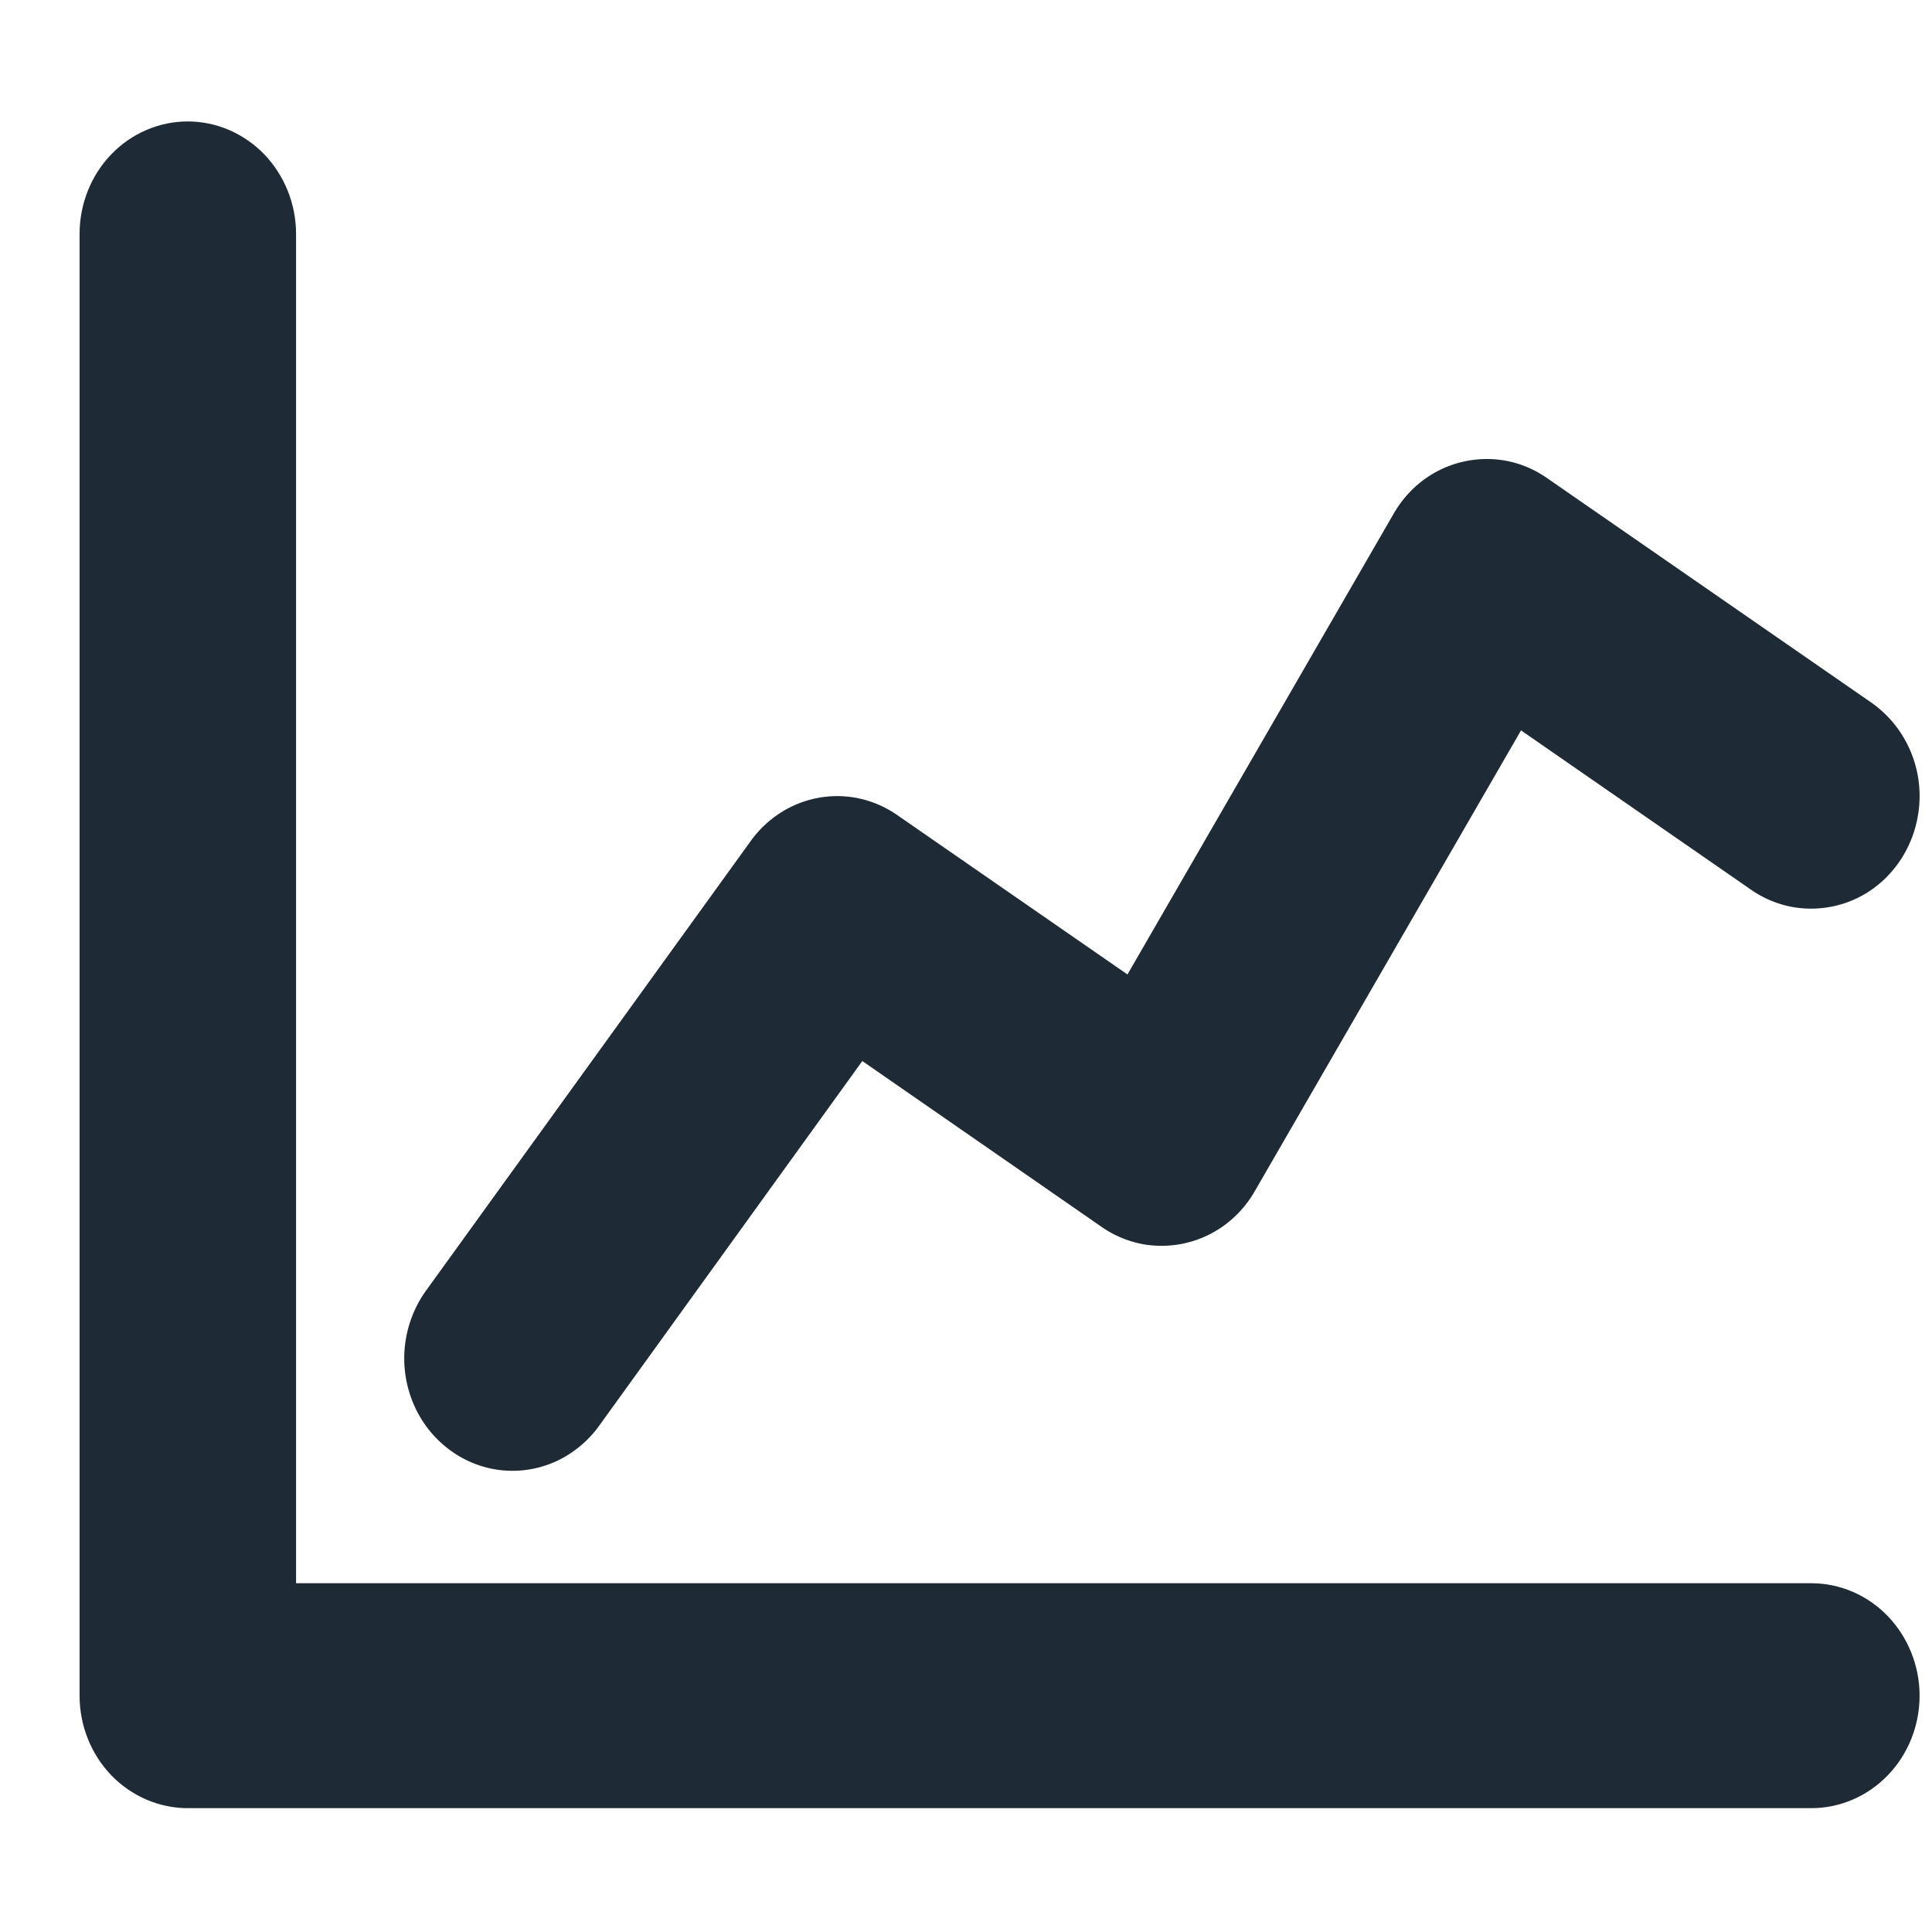 <svg width="21" height="21" viewBox="0 0 21 21" fill="none" xmlns="http://www.w3.org/2000/svg">
    <path d="M19.688 19.654H2.041c-.312 0-.611-.13-.832-.358-.22-.23-.344-.54-.344-.865V2.543c0-.325.124-.636.344-.865.22-.229.52-.358.832-.358.312 0 .611.13.832.358.22.23.345.54.345.865v14.666h16.47c.312 0 .611.129.832.358.22.23.345.54.345.864 0 .325-.124.636-.345.865-.22.229-.52.358-.832.358z" fill="#1F2A37"/>
    <path d="M5.57 15.987c-.218 0-.432-.063-.618-.183a1.206 1.206 0 0 1-.434-.493 1.264 1.264 0 0 1 .111-1.28l3.53-4.888c.18-.25.446-.42.743-.472.296-.053.6.015.85.188l2.503 1.733 2.895-5.011c.082-.142.191-.265.32-.362a1.156 1.156 0 0 1 .904-.21c.156.03.305.093.438.185l3.53 2.444c.128.09.238.204.324.337a1.25 1.25 0 0 1 .176.917 1.25 1.25 0 0 1-.175.441 1.202 1.202 0 0 1-.324.338 1.153 1.153 0 0 1-.884.183 1.153 1.153 0 0 1-.424-.182l-2.502-1.733-2.895 5.01c-.082.143-.191.265-.32.362a1.156 1.156 0 0 1-.904.211 1.153 1.153 0 0 1-.438-.185l-2.603-1.804-2.861 3.965c-.11.152-.252.275-.415.36a1.14 1.14 0 0 1-.526.129z" fill="#1F2A37"/>
</svg>
